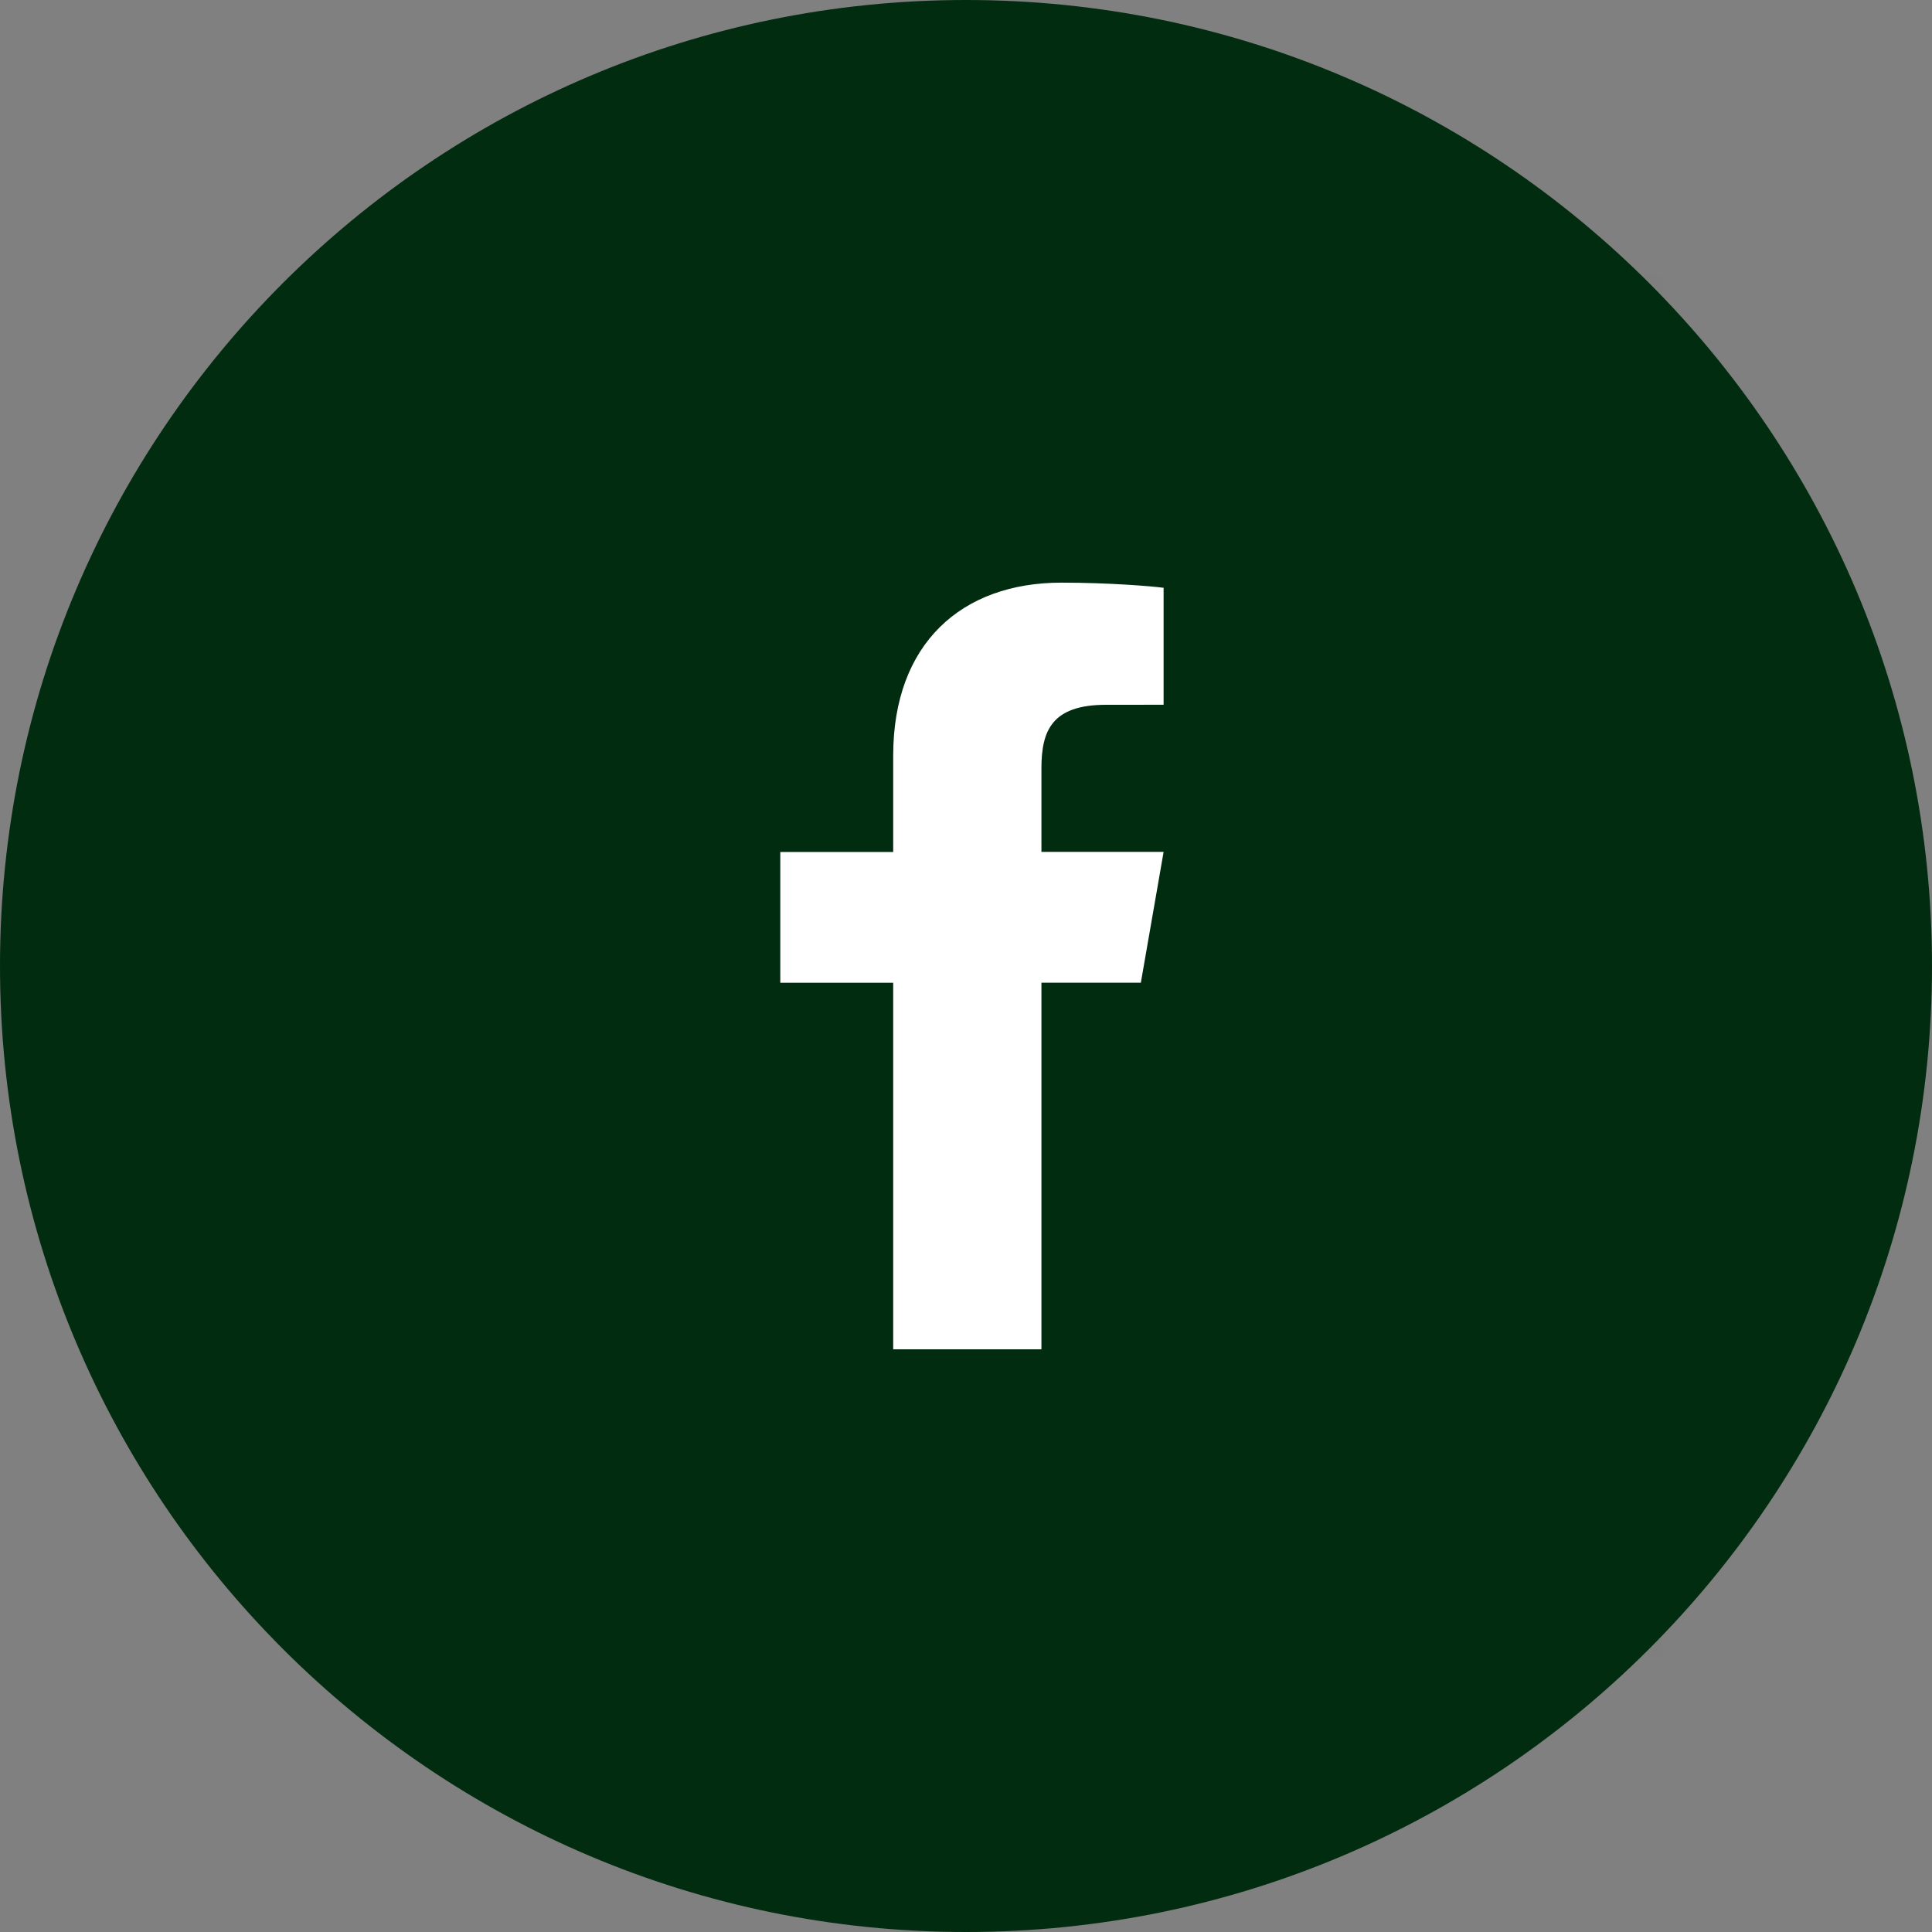 <?xml version="1.0" encoding="UTF-8"?>
<svg width="50px" height="50px" viewBox="0 0 50 50" version="1.1" xmlns="http://www.w3.org/2000/svg" xmlns:xlink="http://www.w3.org/1999/xlink">
    <rect x="0" y="0" width="50" height="50" fill="#808080" stroke="none"/>
    <title>E9378C1F-1BCC-46B0-951C-C28B5ADB127E</title>
    <g id="stofo-website" stroke="none" stroke-width="1" fill="none" fill-rule="evenodd">
        <g id="Storstrom-Elementor-Front" transform="translate(-150, -4980)">
            <g id="icon/facebook" transform="translate(150, 4980)">
                <rect id="Rectangle-Copy-8" fill="#000A2D" opacity="0.01" x="7.297" y="7.143" width="35.714" height="35.714"></rect>
                <g id="facebook">
                    <path d="M25,0 C11.195,0 0,11.195 0,25 C0,38.805 11.195,50 25,50 C38.805,50 50,38.805 50,25 C50,11.195 38.805,0 25,0 Z" id="circle" fill="#022C10"></path>
                    <path d="M30.114,18.239 L30.114,15.212 C29.805,15.171 28.706,15.079 27.469,15.079 C24.884,15.079 23.116,16.657 23.116,19.553 L23.116,22.049 L20.194,22.049 L20.194,25.433 L23.116,25.433 L23.116,34.92 L26.952,34.92 L26.952,25.432 L29.525,25.432 L30.114,22.047 L26.952,22.047 L26.952,19.887 C26.952,18.907 27.222,18.24 28.627,18.24 L30.114,18.239 Z" fill="#FFFFFF"></path>
                </g>
            </g>
        </g>
    </g>
</svg>